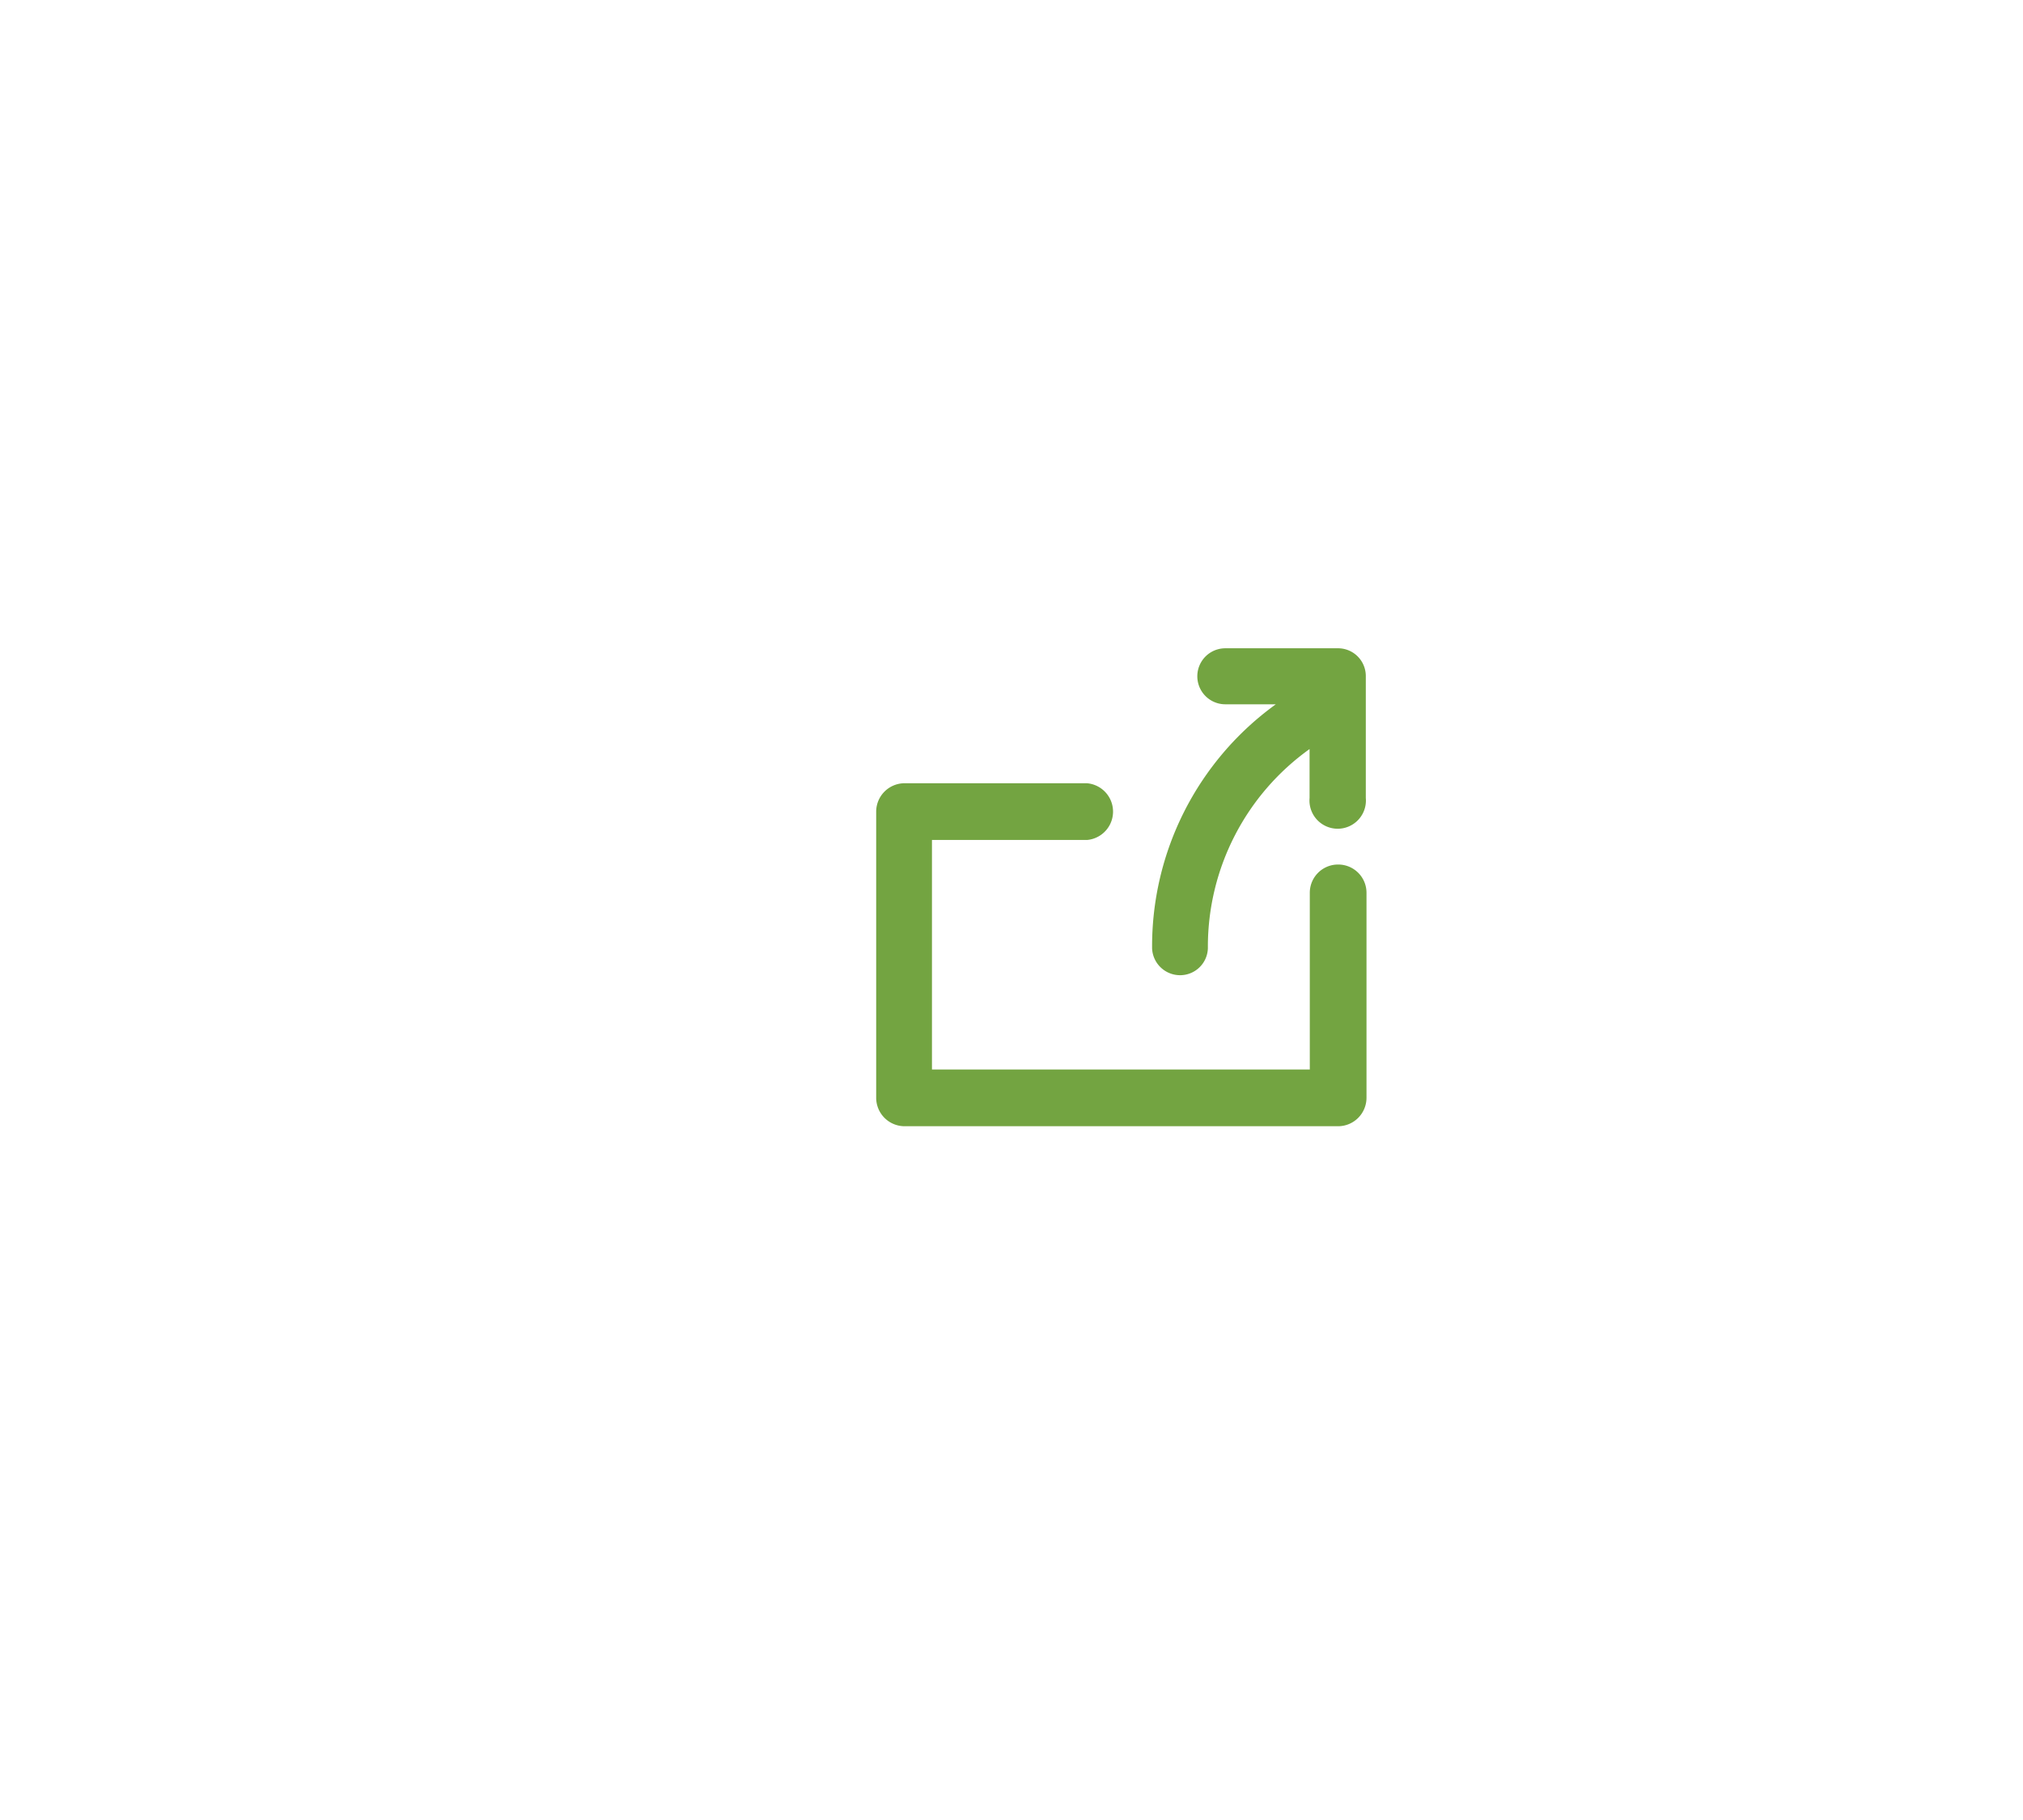 <svg id="Ebene_1" data-name="Ebene 1" xmlns="http://www.w3.org/2000/svg" viewBox="0 0 88.13 79.27"><defs><style>.cls-1{fill:#73a441;fill-rule:evenodd;}</style></defs><title>190704_MOM_19_043_Monheim_JuPa_Icons</title><path class="cls-1" d="M58.3,37.66a1.23,1.23,0,0,0-1.24,1.23v7.7H40.6v-10h6.76a1.24,1.24,0,0,0,0-2.47h-8a1.24,1.24,0,0,0-1.19,1.23V47.82a1.24,1.24,0,0,0,1.23,1.24H58.3a1.24,1.24,0,0,0,1.23-1.24V38.89A1.23,1.23,0,0,0,58.3,37.66Z"/><path class="cls-1" d="M50.19,41.32h0a1.22,1.22,0,0,0,1.27,1.16,1.21,1.21,0,0,0,1.16-1.17h0v-.1h0a10.58,10.58,0,0,1,4.43-8.58v2.13a1.23,1.23,0,1,0,2.45,0l0-5.31a1.21,1.21,0,0,0-1.23-1.21l-4.89,0a1.22,1.22,0,1,0,0,2.44h2.2A13,13,0,0,0,50.19,41.32Z"/></svg>